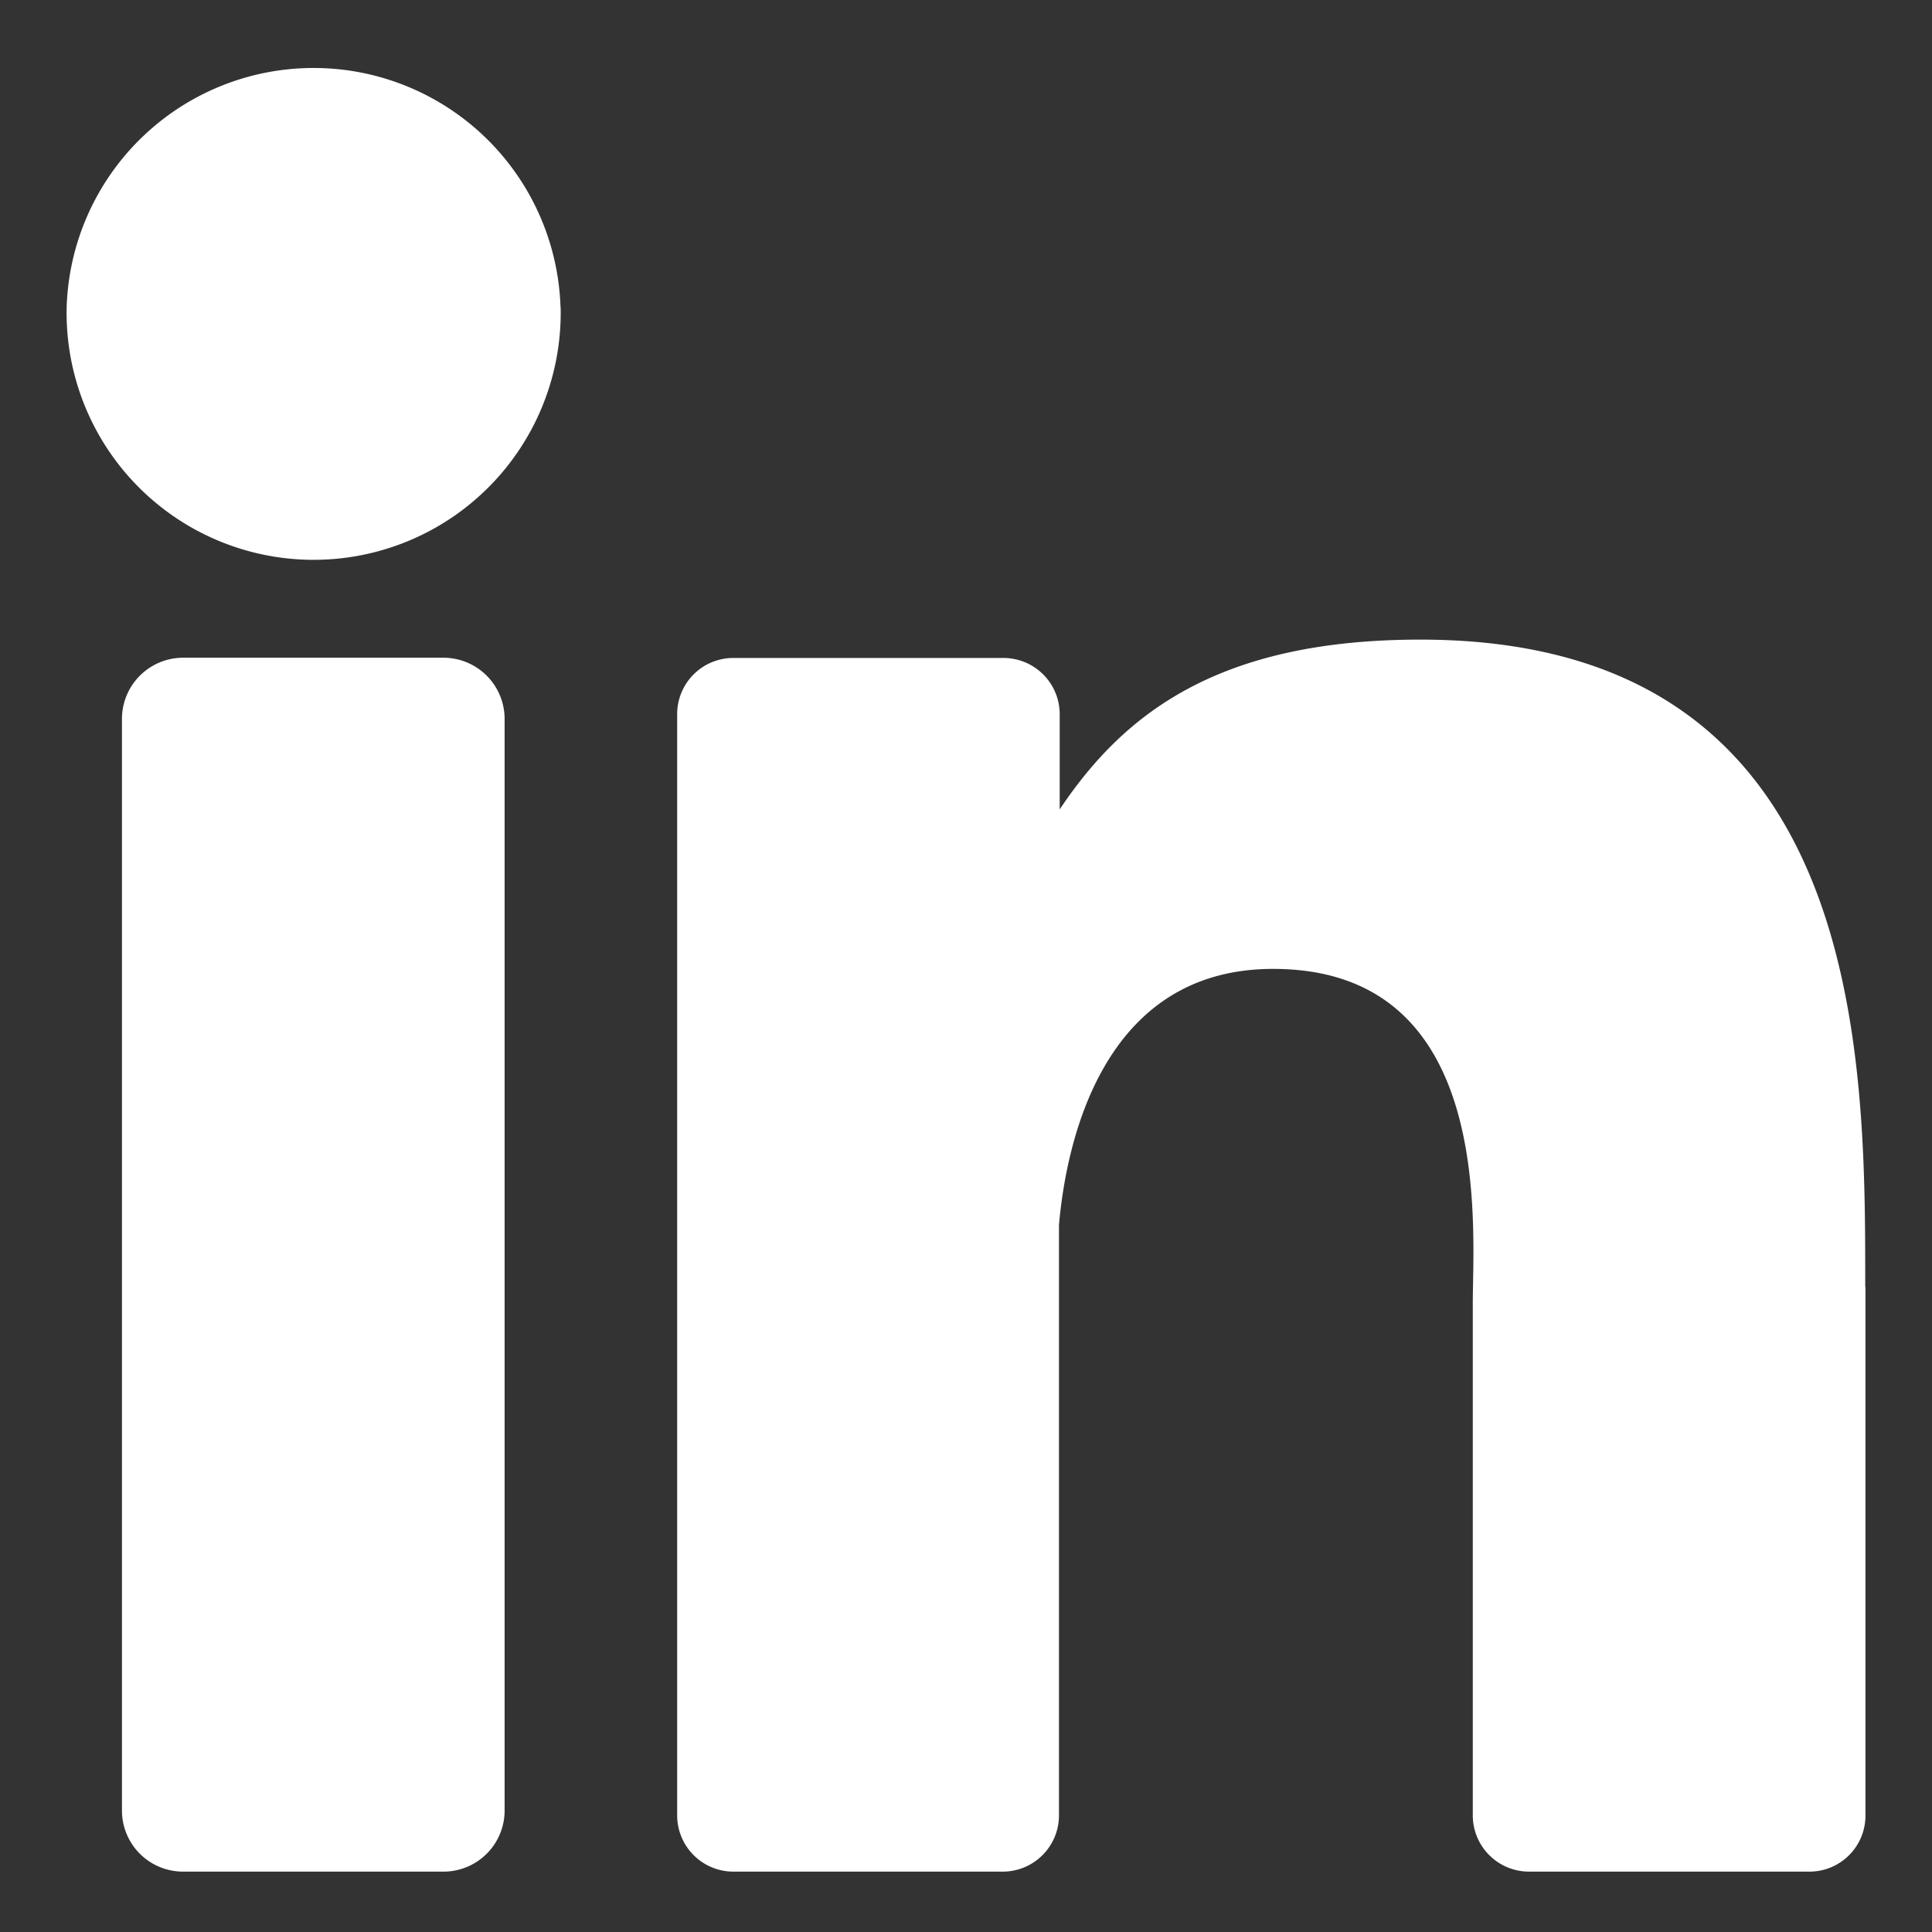 <svg xmlns="http://www.w3.org/2000/svg" width="16" height="16" fill="none"><rect width="100%" height="100%" fill="#333333" stroke="none"/><path fill="#fff" d="M4.643 2.545a2.046 2.046 0 1 1-4.091 0 2.046 2.046 0 0 1 4.09 0Zm-.464 3.41v9.036a.506.506 0 0 1-.506.509H1.517a.506.506 0 0 1-.507-.507V5.955a.507.507 0 0 1 .507-.508h2.156a.507.507 0 0 1 .506.508Zm11.27 4.704v4.375a.464.464 0 0 1-.467.466h-2.318a.466.466 0 0 1-.467-.466v-4.24c0-.633.186-2.77-1.654-2.77-1.425 0-1.715 1.462-1.773 2.12v4.89a.466.466 0 0 1-.46.466H6.073a.466.466 0 0 1-.465-.466V5.915a.465.465 0 0 1 .465-.466H8.31a.466.466 0 0 1 .466.466v.788c.53-.793 1.313-1.406 2.987-1.406 3.706 0 3.684 3.461 3.684 5.362Z"/></svg>